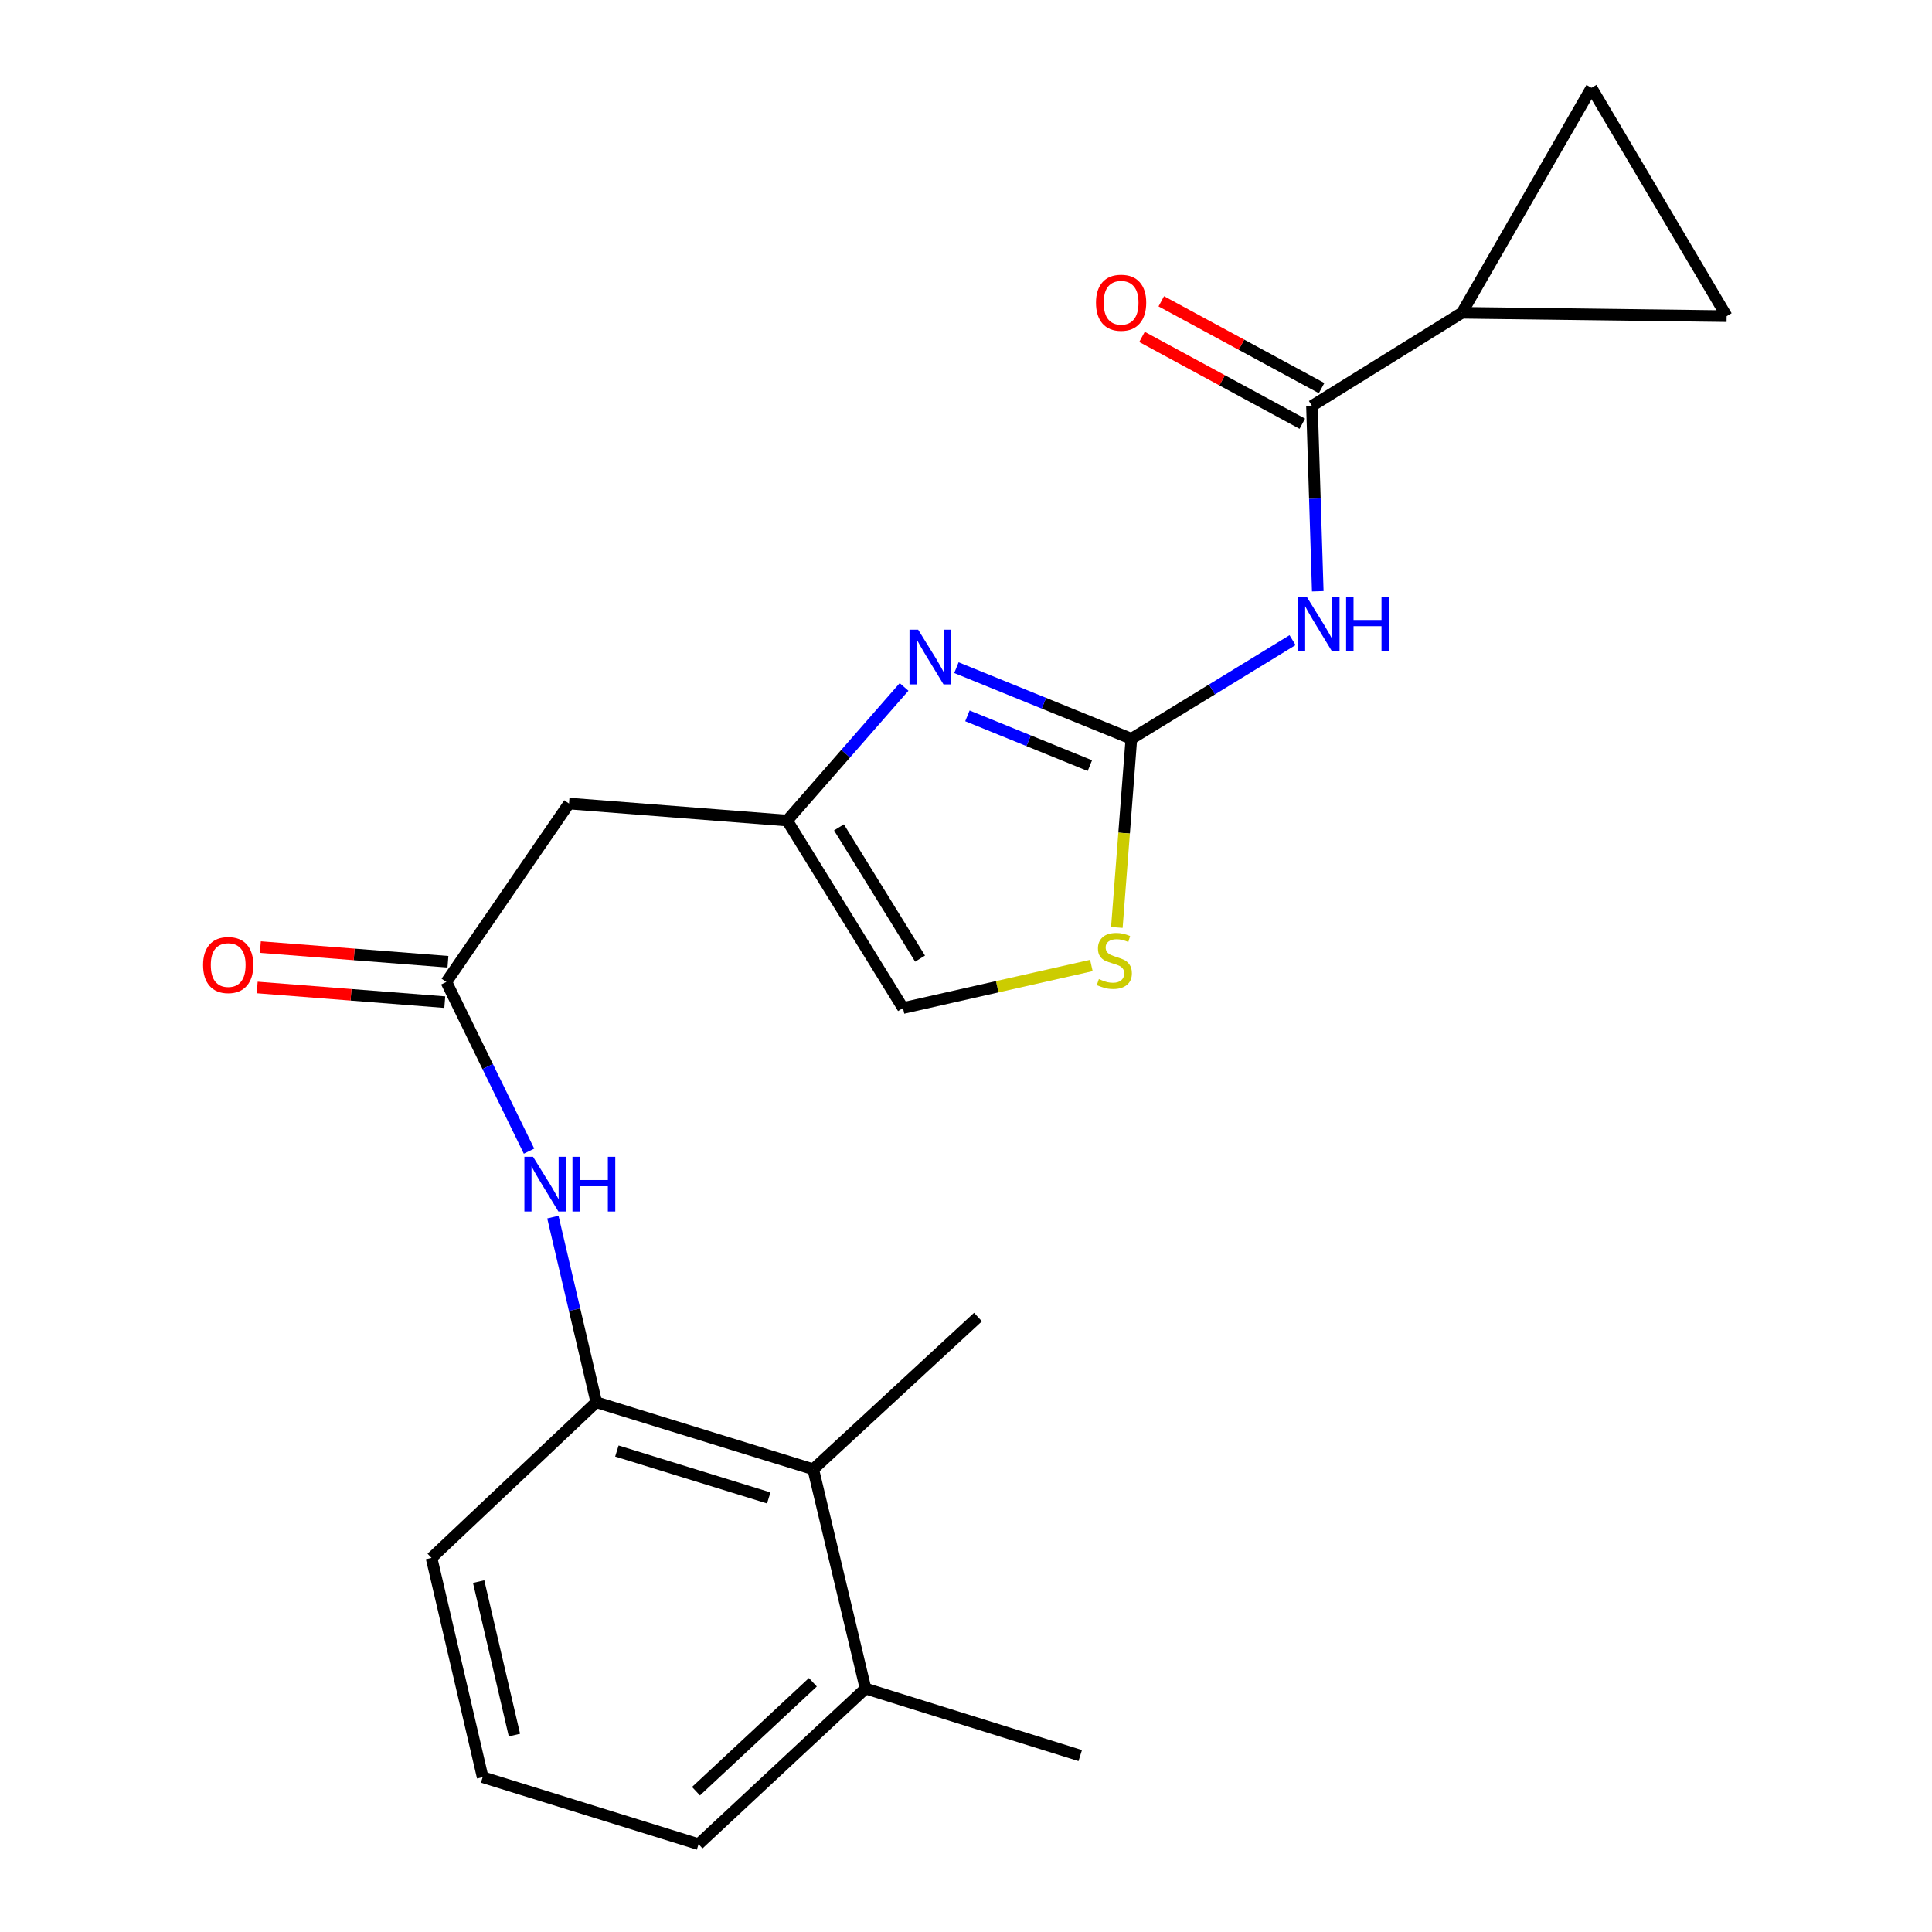 <?xml version='1.0' encoding='iso-8859-1'?>
<svg version='1.1' baseProfile='full'
              xmlns='http://www.w3.org/2000/svg'
                      xmlns:rdkit='http://www.rdkit.org/xml'
                      xmlns:xlink='http://www.w3.org/1999/xlink'
                  xml:space='preserve'
width='1000px' height='1000px' viewBox='0 0 1000 1000'>
<!-- END OF HEADER -->
<rect style='opacity:1.0;fill:#FFFFFF;stroke:none' width='1000' height='1000' x='0' y='0'> </rect>
<path class='bond-0' d='M 585.592,382.392 L 627.308,356.863' style='fill:none;fill-rule:evenodd;stroke:#000000;stroke-width:6px;stroke-linecap:butt;stroke-linejoin:miter;stroke-opacity:1' />
<path class='bond-0' d='M 627.308,356.863 L 669.023,331.335' style='fill:none;fill-rule:evenodd;stroke:#0000FF;stroke-width:6px;stroke-linecap:butt;stroke-linejoin:miter;stroke-opacity:1' />
<path class='bond-1' d='M 585.592,382.392 L 540.318,363.987' style='fill:none;fill-rule:evenodd;stroke:#000000;stroke-width:6px;stroke-linecap:butt;stroke-linejoin:miter;stroke-opacity:1' />
<path class='bond-1' d='M 540.318,363.987 L 495.044,345.583' style='fill:none;fill-rule:evenodd;stroke:#0000FF;stroke-width:6px;stroke-linecap:butt;stroke-linejoin:miter;stroke-opacity:1' />
<path class='bond-1' d='M 564.114,396.293 L 532.423,383.41' style='fill:none;fill-rule:evenodd;stroke:#000000;stroke-width:6px;stroke-linecap:butt;stroke-linejoin:miter;stroke-opacity:1' />
<path class='bond-1' d='M 532.423,383.41 L 500.731,370.527' style='fill:none;fill-rule:evenodd;stroke:#0000FF;stroke-width:6px;stroke-linecap:butt;stroke-linejoin:miter;stroke-opacity:1' />
<path class='bond-4' d='M 585.592,382.392 L 581.837,431.219' style='fill:none;fill-rule:evenodd;stroke:#000000;stroke-width:6px;stroke-linecap:butt;stroke-linejoin:miter;stroke-opacity:1' />
<path class='bond-4' d='M 581.837,431.219 L 578.082,480.047' style='fill:none;fill-rule:evenodd;stroke:#CCCC00;stroke-width:6px;stroke-linecap:butt;stroke-linejoin:miter;stroke-opacity:1' />
<path class='bond-2' d='M 682.074,306.038 L 680.57,258.073' style='fill:none;fill-rule:evenodd;stroke:#0000FF;stroke-width:6px;stroke-linecap:butt;stroke-linejoin:miter;stroke-opacity:1' />
<path class='bond-2' d='M 680.57,258.073 L 679.066,210.108' style='fill:none;fill-rule:evenodd;stroke:#000000;stroke-width:6px;stroke-linecap:butt;stroke-linejoin:miter;stroke-opacity:1' />
<path class='bond-3' d='M 467.943,355.56 L 437.679,390.14' style='fill:none;fill-rule:evenodd;stroke:#0000FF;stroke-width:6px;stroke-linecap:butt;stroke-linejoin:miter;stroke-opacity:1' />
<path class='bond-3' d='M 437.679,390.14 L 407.415,424.72' style='fill:none;fill-rule:evenodd;stroke:#000000;stroke-width:6px;stroke-linecap:butt;stroke-linejoin:miter;stroke-opacity:1' />
<path class='bond-5' d='M 679.066,210.108 L 756.699,161.898' style='fill:none;fill-rule:evenodd;stroke:#000000;stroke-width:6px;stroke-linecap:butt;stroke-linejoin:miter;stroke-opacity:1' />
<path class='bond-14' d='M 684.058,200.89 L 642.57,178.422' style='fill:none;fill-rule:evenodd;stroke:#000000;stroke-width:6px;stroke-linecap:butt;stroke-linejoin:miter;stroke-opacity:1' />
<path class='bond-14' d='M 642.57,178.422 L 601.081,155.953' style='fill:none;fill-rule:evenodd;stroke:#FF0000;stroke-width:6px;stroke-linecap:butt;stroke-linejoin:miter;stroke-opacity:1' />
<path class='bond-14' d='M 674.074,219.327 L 632.585,196.858' style='fill:none;fill-rule:evenodd;stroke:#000000;stroke-width:6px;stroke-linecap:butt;stroke-linejoin:miter;stroke-opacity:1' />
<path class='bond-14' d='M 632.585,196.858 L 591.097,174.389' style='fill:none;fill-rule:evenodd;stroke:#FF0000;stroke-width:6px;stroke-linecap:butt;stroke-linejoin:miter;stroke-opacity:1' />
<path class='bond-8' d='M 407.415,424.72 L 294.524,415.914' style='fill:none;fill-rule:evenodd;stroke:#000000;stroke-width:6px;stroke-linecap:butt;stroke-linejoin:miter;stroke-opacity:1' />
<path class='bond-22' d='M 407.415,424.72 L 467.39,521.758' style='fill:none;fill-rule:evenodd;stroke:#000000;stroke-width:6px;stroke-linecap:butt;stroke-linejoin:miter;stroke-opacity:1' />
<path class='bond-22' d='M 434.246,428.253 L 476.228,496.18' style='fill:none;fill-rule:evenodd;stroke:#000000;stroke-width:6px;stroke-linecap:butt;stroke-linejoin:miter;stroke-opacity:1' />
<path class='bond-12' d='M 564.891,499.727 L 516.14,510.742' style='fill:none;fill-rule:evenodd;stroke:#CCCC00;stroke-width:6px;stroke-linecap:butt;stroke-linejoin:miter;stroke-opacity:1' />
<path class='bond-12' d='M 516.14,510.742 L 467.39,521.758' style='fill:none;fill-rule:evenodd;stroke:#000000;stroke-width:6px;stroke-linecap:butt;stroke-linejoin:miter;stroke-opacity:1' />
<path class='bond-10' d='M 756.699,161.898 L 893.701,163.645' style='fill:none;fill-rule:evenodd;stroke:#000000;stroke-width:6px;stroke-linecap:butt;stroke-linejoin:miter;stroke-opacity:1' />
<path class='bond-11' d='M 756.699,161.898 L 823.744,45.455' style='fill:none;fill-rule:evenodd;stroke:#000000;stroke-width:6px;stroke-linecap:butt;stroke-linejoin:miter;stroke-opacity:1' />
<path class='bond-6' d='M 231.032,508.258 L 294.524,415.914' style='fill:none;fill-rule:evenodd;stroke:#000000;stroke-width:6px;stroke-linecap:butt;stroke-linejoin:miter;stroke-opacity:1' />
<path class='bond-7' d='M 231.032,508.258 L 252.428,552.05' style='fill:none;fill-rule:evenodd;stroke:#000000;stroke-width:6px;stroke-linecap:butt;stroke-linejoin:miter;stroke-opacity:1' />
<path class='bond-7' d='M 252.428,552.05 L 273.824,595.842' style='fill:none;fill-rule:evenodd;stroke:#0000FF;stroke-width:6px;stroke-linecap:butt;stroke-linejoin:miter;stroke-opacity:1' />
<path class='bond-15' d='M 231.85,497.807 L 183.309,494.007' style='fill:none;fill-rule:evenodd;stroke:#000000;stroke-width:6px;stroke-linecap:butt;stroke-linejoin:miter;stroke-opacity:1' />
<path class='bond-15' d='M 183.309,494.007 L 134.767,490.206' style='fill:none;fill-rule:evenodd;stroke:#FF0000;stroke-width:6px;stroke-linecap:butt;stroke-linejoin:miter;stroke-opacity:1' />
<path class='bond-15' d='M 230.213,518.709 L 181.672,514.909' style='fill:none;fill-rule:evenodd;stroke:#000000;stroke-width:6px;stroke-linecap:butt;stroke-linejoin:miter;stroke-opacity:1' />
<path class='bond-15' d='M 181.672,514.909 L 133.131,511.108' style='fill:none;fill-rule:evenodd;stroke:#FF0000;stroke-width:6px;stroke-linecap:butt;stroke-linejoin:miter;stroke-opacity:1' />
<path class='bond-9' d='M 286.166,629.973 L 297.404,677.889' style='fill:none;fill-rule:evenodd;stroke:#0000FF;stroke-width:6px;stroke-linecap:butt;stroke-linejoin:miter;stroke-opacity:1' />
<path class='bond-9' d='M 297.404,677.889 L 308.641,725.805' style='fill:none;fill-rule:evenodd;stroke:#000000;stroke-width:6px;stroke-linecap:butt;stroke-linejoin:miter;stroke-opacity:1' />
<path class='bond-13' d='M 308.641,725.805 L 420.926,760.492' style='fill:none;fill-rule:evenodd;stroke:#000000;stroke-width:6px;stroke-linecap:butt;stroke-linejoin:miter;stroke-opacity:1' />
<path class='bond-13' d='M 319.296,751.04 L 397.895,775.321' style='fill:none;fill-rule:evenodd;stroke:#000000;stroke-width:6px;stroke-linecap:butt;stroke-linejoin:miter;stroke-opacity:1' />
<path class='bond-17' d='M 308.641,725.805 L 223.356,806.362' style='fill:none;fill-rule:evenodd;stroke:#000000;stroke-width:6px;stroke-linecap:butt;stroke-linejoin:miter;stroke-opacity:1' />
<path class='bond-23' d='M 893.701,163.645 L 823.744,45.455' style='fill:none;fill-rule:evenodd;stroke:#000000;stroke-width:6px;stroke-linecap:butt;stroke-linejoin:miter;stroke-opacity:1' />
<path class='bond-16' d='M 420.926,760.492 L 447.996,873.989' style='fill:none;fill-rule:evenodd;stroke:#000000;stroke-width:6px;stroke-linecap:butt;stroke-linejoin:miter;stroke-opacity:1' />
<path class='bond-19' d='M 420.926,760.492 L 506.212,681.706' style='fill:none;fill-rule:evenodd;stroke:#000000;stroke-width:6px;stroke-linecap:butt;stroke-linejoin:miter;stroke-opacity:1' />
<path class='bond-21' d='M 447.996,873.989 L 559.128,908.688' style='fill:none;fill-rule:evenodd;stroke:#000000;stroke-width:6px;stroke-linecap:butt;stroke-linejoin:miter;stroke-opacity:1' />
<path class='bond-24' d='M 447.996,873.989 L 361.569,954.545' style='fill:none;fill-rule:evenodd;stroke:#000000;stroke-width:6px;stroke-linecap:butt;stroke-linejoin:miter;stroke-opacity:1' />
<path class='bond-24' d='M 420.737,870.735 L 360.238,927.125' style='fill:none;fill-rule:evenodd;stroke:#000000;stroke-width:6px;stroke-linecap:butt;stroke-linejoin:miter;stroke-opacity:1' />
<path class='bond-18' d='M 223.356,806.362 L 249.82,919.858' style='fill:none;fill-rule:evenodd;stroke:#000000;stroke-width:6px;stroke-linecap:butt;stroke-linejoin:miter;stroke-opacity:1' />
<path class='bond-18' d='M 247.744,818.625 L 266.268,898.073' style='fill:none;fill-rule:evenodd;stroke:#000000;stroke-width:6px;stroke-linecap:butt;stroke-linejoin:miter;stroke-opacity:1' />
<path class='bond-20' d='M 249.82,919.858 L 361.569,954.545' style='fill:none;fill-rule:evenodd;stroke:#000000;stroke-width:6px;stroke-linecap:butt;stroke-linejoin:miter;stroke-opacity:1' />
<path  class='atom-1' d='M 676.347 308.863
L 685.627 323.863
Q 686.547 325.343, 688.027 328.023
Q 689.507 330.703, 689.587 330.863
L 689.587 308.863
L 693.347 308.863
L 693.347 337.183
L 689.467 337.183
L 679.507 320.783
Q 678.347 318.863, 677.107 316.663
Q 675.907 314.463, 675.547 313.783
L 675.547 337.183
L 671.867 337.183
L 671.867 308.863
L 676.347 308.863
' fill='#0000FF'/>
<path  class='atom-1' d='M 696.747 308.863
L 700.587 308.863
L 700.587 320.903
L 715.067 320.903
L 715.067 308.863
L 718.907 308.863
L 718.907 337.183
L 715.067 337.183
L 715.067 324.103
L 700.587 324.103
L 700.587 337.183
L 696.747 337.183
L 696.747 308.863
' fill='#0000FF'/>
<path  class='atom-2' d='M 475.235 325.915
L 484.515 340.915
Q 485.435 342.395, 486.915 345.075
Q 488.395 347.755, 488.475 347.915
L 488.475 325.915
L 492.235 325.915
L 492.235 354.235
L 488.355 354.235
L 478.395 337.835
Q 477.235 335.915, 475.995 333.715
Q 474.795 331.515, 474.435 330.835
L 474.435 354.235
L 470.755 354.235
L 470.755 325.915
L 475.235 325.915
' fill='#0000FF'/>
<path  class='atom-5' d='M 568.775 506.761
Q 569.095 506.881, 570.415 507.441
Q 571.735 508.001, 573.175 508.361
Q 574.655 508.681, 576.095 508.681
Q 578.775 508.681, 580.335 507.401
Q 581.895 506.081, 581.895 503.801
Q 581.895 502.241, 581.095 501.281
Q 580.335 500.321, 579.135 499.801
Q 577.935 499.281, 575.935 498.681
Q 573.415 497.921, 571.895 497.201
Q 570.415 496.481, 569.335 494.961
Q 568.295 493.441, 568.295 490.881
Q 568.295 487.321, 570.695 485.121
Q 573.135 482.921, 577.935 482.921
Q 581.215 482.921, 584.935 484.481
L 584.015 487.561
Q 580.615 486.161, 578.055 486.161
Q 575.295 486.161, 573.775 487.321
Q 572.255 488.441, 572.295 490.401
Q 572.295 491.921, 573.055 492.841
Q 573.855 493.761, 574.975 494.281
Q 576.135 494.801, 578.055 495.401
Q 580.615 496.201, 582.135 497.001
Q 583.655 497.801, 584.735 499.441
Q 585.855 501.041, 585.855 503.801
Q 585.855 507.721, 583.215 509.841
Q 580.615 511.921, 576.255 511.921
Q 573.735 511.921, 571.815 511.361
Q 569.935 510.841, 567.695 509.921
L 568.775 506.761
' fill='#CCCC00'/>
<path  class='atom-8' d='M 275.906 598.754
L 285.186 613.754
Q 286.106 615.234, 287.586 617.914
Q 289.066 620.594, 289.146 620.754
L 289.146 598.754
L 292.906 598.754
L 292.906 627.074
L 289.026 627.074
L 279.066 610.674
Q 277.906 608.754, 276.666 606.554
Q 275.466 604.354, 275.106 603.674
L 275.106 627.074
L 271.426 627.074
L 271.426 598.754
L 275.906 598.754
' fill='#0000FF'/>
<path  class='atom-8' d='M 296.306 598.754
L 300.146 598.754
L 300.146 610.794
L 314.626 610.794
L 314.626 598.754
L 318.466 598.754
L 318.466 627.074
L 314.626 627.074
L 314.626 613.994
L 300.146 613.994
L 300.146 627.074
L 296.306 627.074
L 296.306 598.754
' fill='#0000FF'/>
<path  class='atom-15' d='M 567.281 156.69
Q 567.281 149.89, 570.641 146.09
Q 574.001 142.29, 580.281 142.29
Q 586.561 142.29, 589.921 146.09
Q 593.281 149.89, 593.281 156.69
Q 593.281 163.57, 589.881 167.49
Q 586.481 171.37, 580.281 171.37
Q 574.041 171.37, 570.641 167.49
Q 567.281 163.61, 567.281 156.69
M 580.281 168.17
Q 584.601 168.17, 586.921 165.29
Q 589.281 162.37, 589.281 156.69
Q 589.281 151.13, 586.921 148.33
Q 584.601 145.49, 580.281 145.49
Q 575.961 145.49, 573.601 148.29
Q 571.281 151.09, 571.281 156.69
Q 571.281 162.41, 573.601 165.29
Q 575.961 168.17, 580.281 168.17
' fill='#FF0000'/>
<path  class='atom-16' d='M 105.117 499.498
Q 105.117 492.698, 108.477 488.898
Q 111.837 485.098, 118.117 485.098
Q 124.397 485.098, 127.757 488.898
Q 131.117 492.698, 131.117 499.498
Q 131.117 506.378, 127.717 510.298
Q 124.317 514.178, 118.117 514.178
Q 111.877 514.178, 108.477 510.298
Q 105.117 506.418, 105.117 499.498
M 118.117 510.978
Q 122.437 510.978, 124.757 508.098
Q 127.117 505.178, 127.117 499.498
Q 127.117 493.938, 124.757 491.138
Q 122.437 488.298, 118.117 488.298
Q 113.797 488.298, 111.437 491.098
Q 109.117 493.898, 109.117 499.498
Q 109.117 505.218, 111.437 508.098
Q 113.797 510.978, 118.117 510.978
' fill='#FF0000'/>
</svg>
